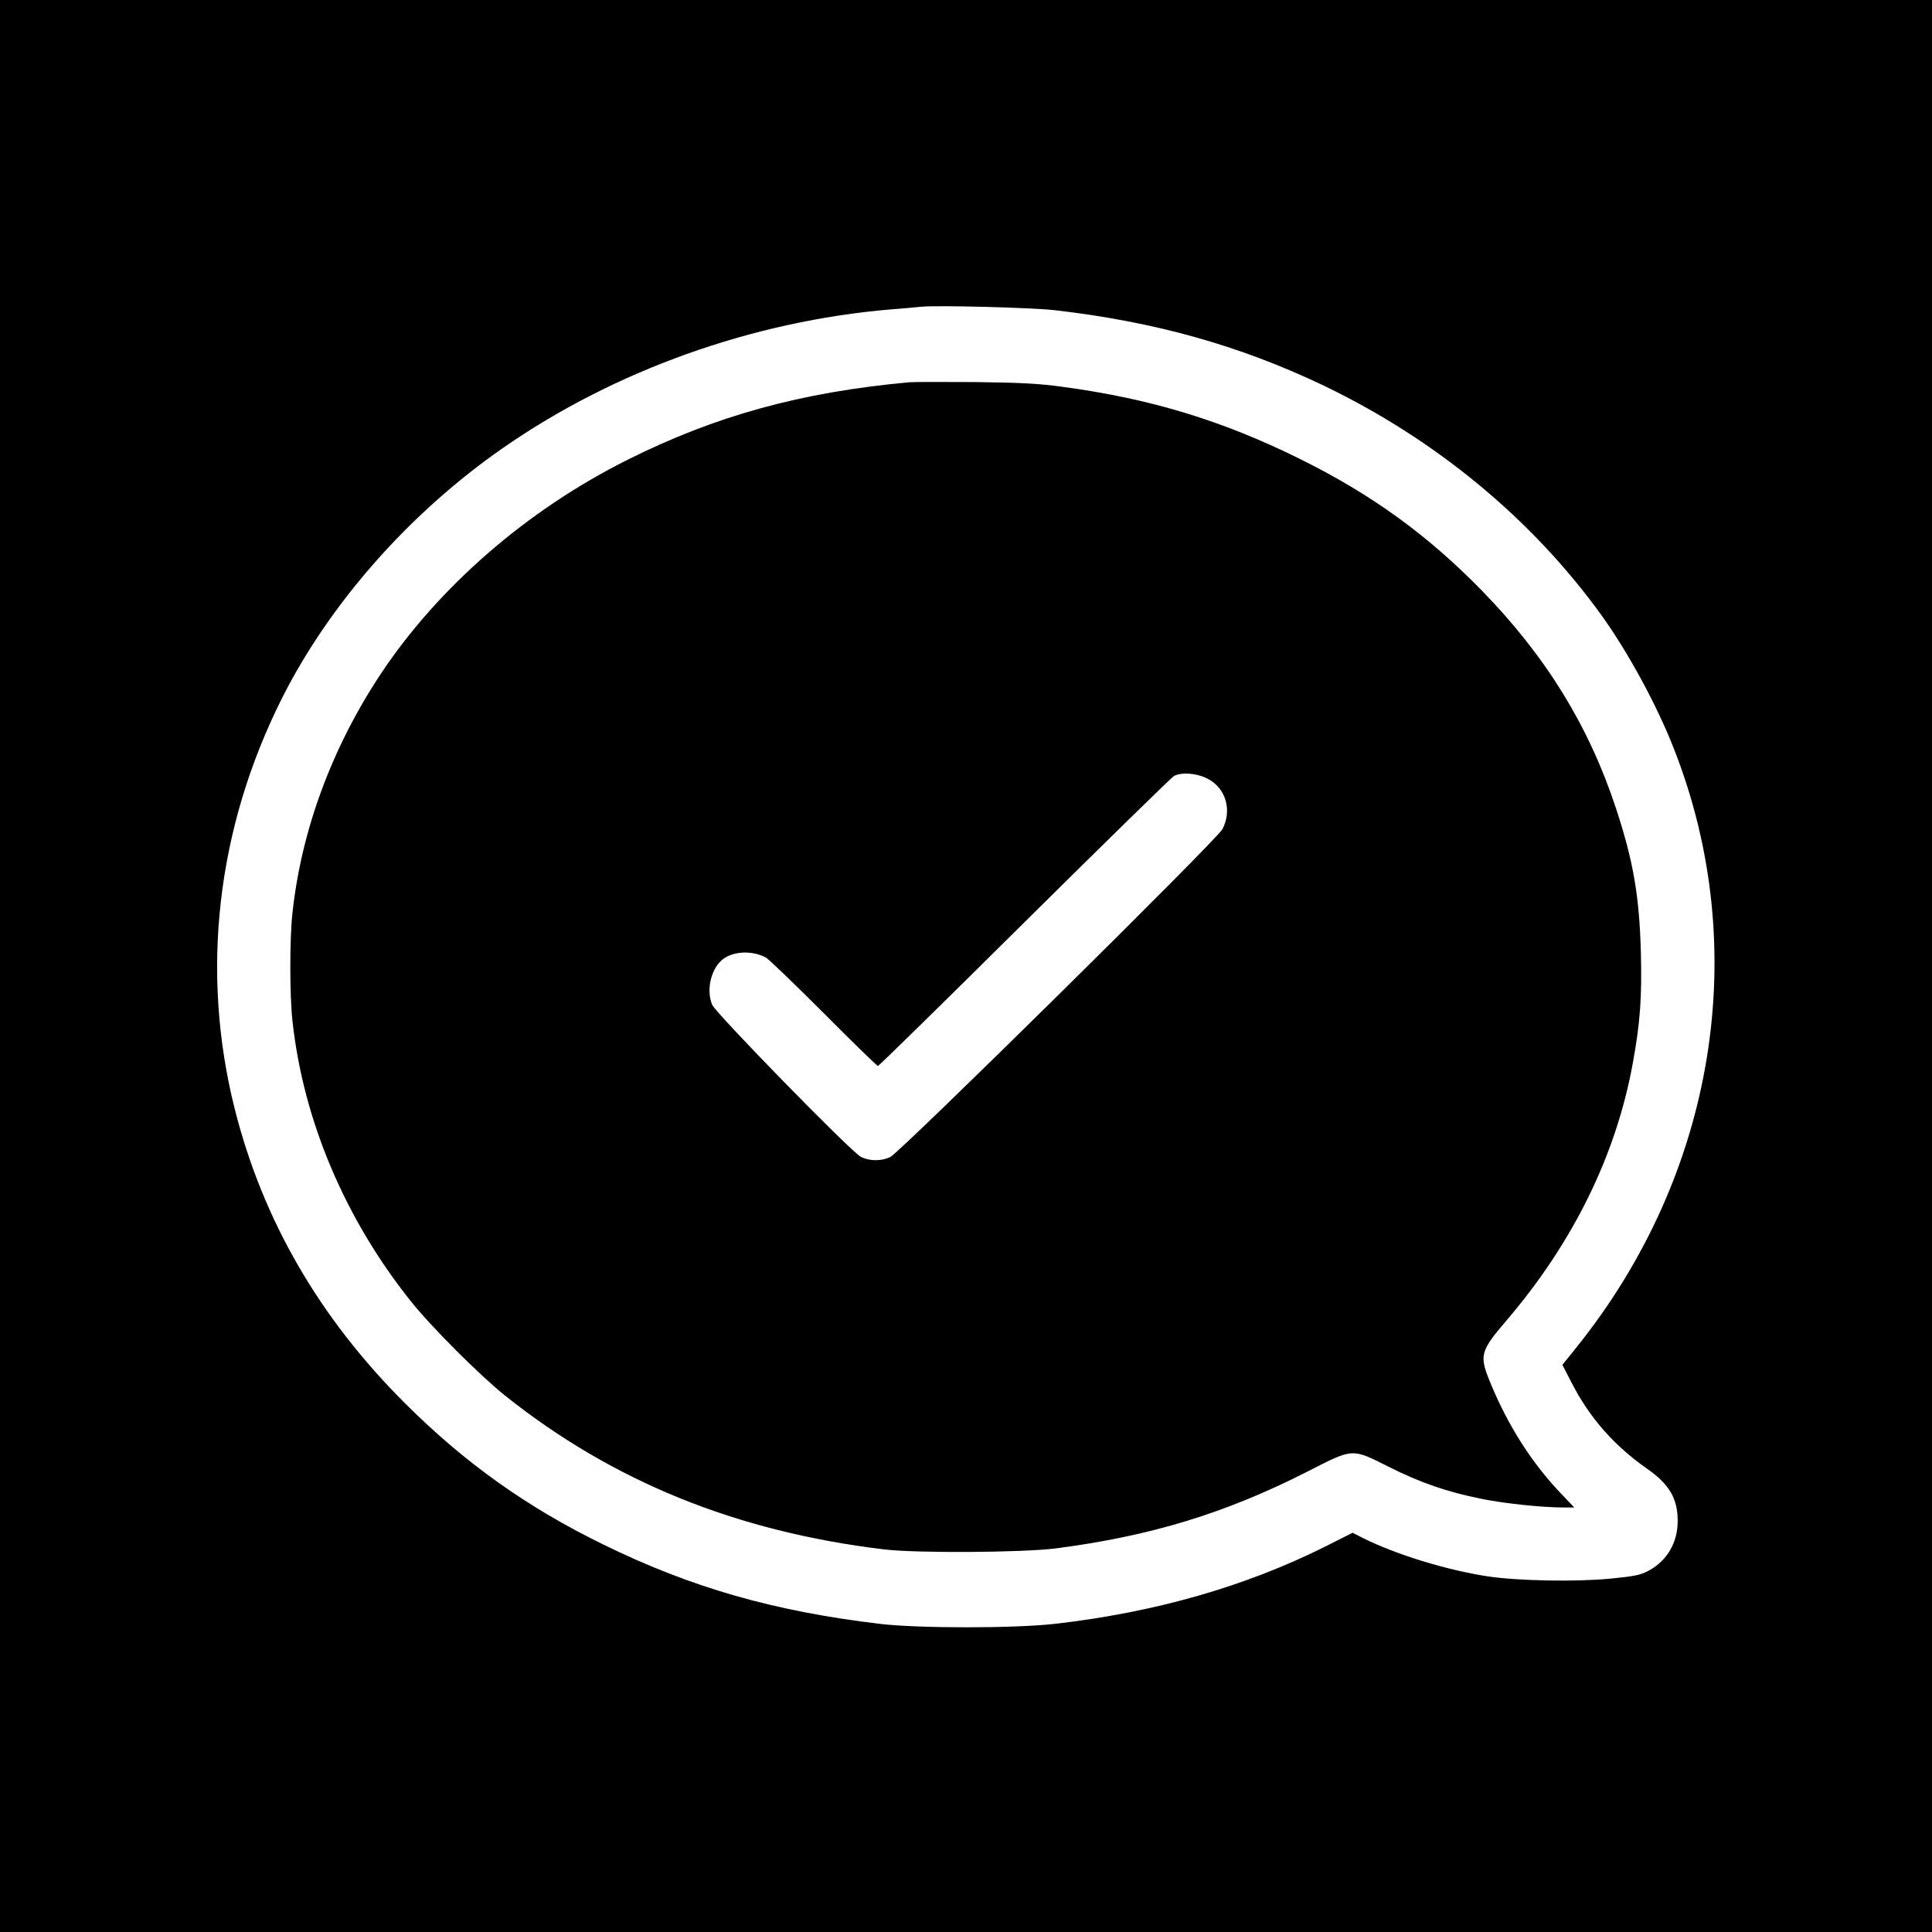 <?xml version="1.0" standalone="no"?>
<!DOCTYPE svg PUBLIC "-//W3C//DTD SVG 20010904//EN"
 "http://www.w3.org/TR/2001/REC-SVG-20010904/DTD/svg10.dtd">
<svg version="1.0" xmlns="http://www.w3.org/2000/svg"
 width="1024pt" height="1024pt" viewBox="0 0 1024 1024"
 preserveAspectRatio="xMidYMid meet">
<g transform="translate(0,1024) scale(0.1,-0.1)"
fill="#000000" stroke="none">
<path d="M0 5120 l0 -5120 5120 0 5120 0 0 5120 0 5120 -5120 0 -5120 0 0
-5120z m5590 3476 c530 -61 979 -187 1420 -397 596 -285 1109 -708 1479 -1221
140 -195 294 -477 384 -709 415 -1057 219 -2255 -518 -3171 l-74 -92 51 -99
c94 -182 222 -328 397 -451 118 -82 163 -158 163 -276 1 -114 -55 -211 -152
-264 -45 -24 -72 -30 -203 -43 -186 -18 -493 -12 -652 12 -221 34 -487 116
-663 204 l-53 27 -143 -72 c-427 -214 -909 -351 -1438 -411 -217 -24 -716 -24
-923 0 -563 67 -1001 192 -1470 422 -401 196 -731 431 -1046 745 -455 453
-755 971 -904 1559 -184 728 -97 1490 249 2179 252 502 676 983 1171 1327 590
411 1323 673 2055 735 69 5 141 12 160 14 80 9 584 -4 710 -18z"/>
<path d="M4820 8214 c-576 -53 -1026 -177 -1494 -411 -534 -267 -1003 -675
-1310 -1138 -257 -389 -419 -826 -466 -1265 -15 -135 -15 -435 0 -570 57 -526
277 -1047 626 -1485 109 -137 365 -393 501 -502 569 -454 1225 -721 2008 -815
173 -21 734 -17 910 5 506 66 900 186 1338 409 240 123 232 122 425 25 168
-85 313 -135 494 -171 120 -25 325 -46 437 -46 l55 0 -60 63 c-162 167 -292
370 -388 606 -56 137 -49 161 86 319 355 414 583 878 672 1366 39 213 49 348
43 585 -8 303 -40 487 -132 767 -143 434 -370 804 -710 1153 -288 295 -585
511 -970 701 -409 202 -791 318 -1255 380 -121 17 -221 22 -460 25 -168 1
-325 1 -350 -1z m1578 -2100 c99 -49 134 -168 81 -269 -30 -57 -1708 -1713
-1761 -1738 -47 -22 -110 -22 -156 2 -51 26 -768 760 -787 805 -32 75 -9 182
48 235 54 49 159 57 236 16 14 -7 152 -140 306 -294 154 -155 284 -281 288
-281 5 0 355 343 777 762 423 419 780 768 792 775 40 21 118 16 176 -13z"/>
</g>
</svg>
